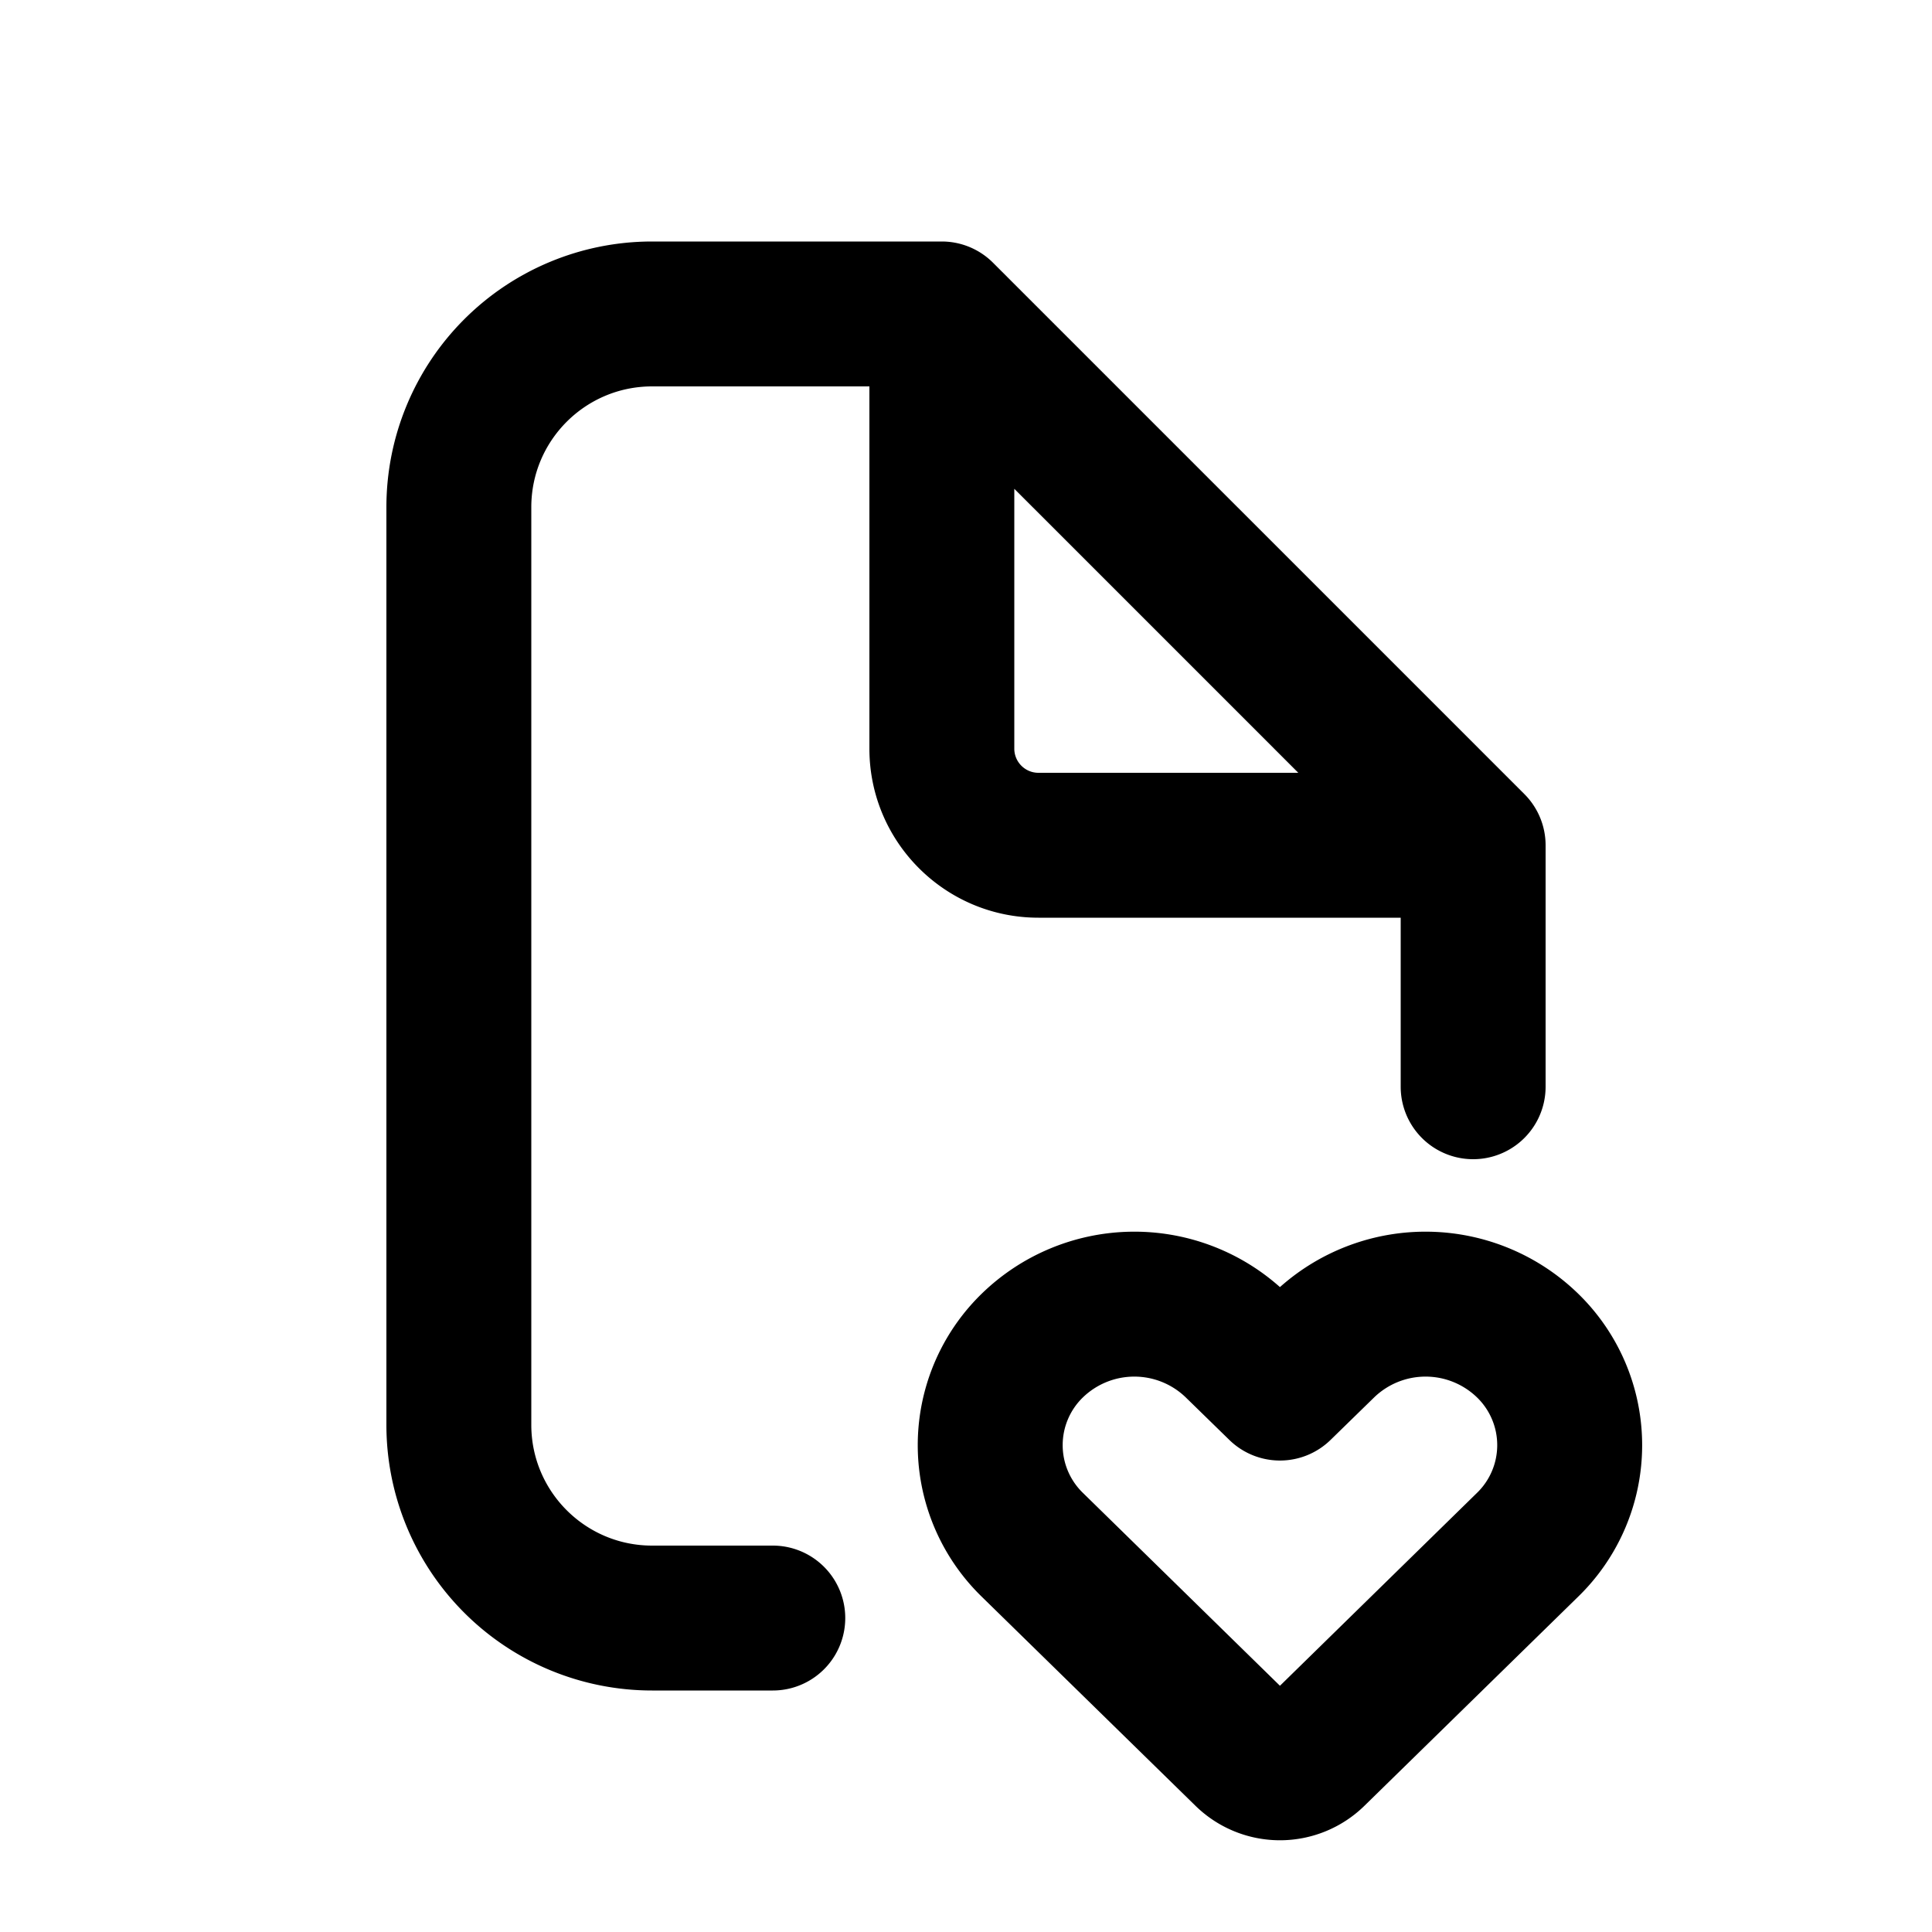 <svg xmlns="http://www.w3.org/2000/svg" viewBox="0 0 20 20"><path fill-rule="evenodd" d="M5.5 5.25c0-.69.56-1.25 1.25-1.25h2.25v3.75c0 .966.784 1.75 1.75 1.75h3.75v1.75a.75.75 0 0 0 1.5 0v-2.5a.75.75 0 0 0-.22-.53l-5.5-5.5a.75.75 0 0 0-.53-.22h-3a2.75 2.75 0 0 0-2.75 2.75v9.5a2.75 2.75 0 0 0 2.75 2.75h1.25a.75.75 0 0 0 0-1.5h-1.25c-.69 0-1.25-.56-1.25-1.25v-9.5Zm7.94 2.75-2.94-2.94v2.69c0 .138.112.25.25.25h2.69Zm-2.228 6.464a.766.766 0 0 1 1.061 0l.453.442a.75.75 0 0 0 1.048 0l.453-.442a.766.766 0 0 1 1.061 0 .688.688 0 0 1 0 .992l-2.038 1.995-2.038-1.995a.688.688 0 0 1 0-.992Zm2.038-1.14a2.266 2.266 0 0 0-3.087.068 2.188 2.188 0 0 0 0 3.137l2.213 2.165a1.25 1.25 0 0 0 1.748 0l2.213-2.165a2.188 2.188 0 0 0 0-3.137 2.266 2.266 0 0 0-3.087-.068Z"/></svg>